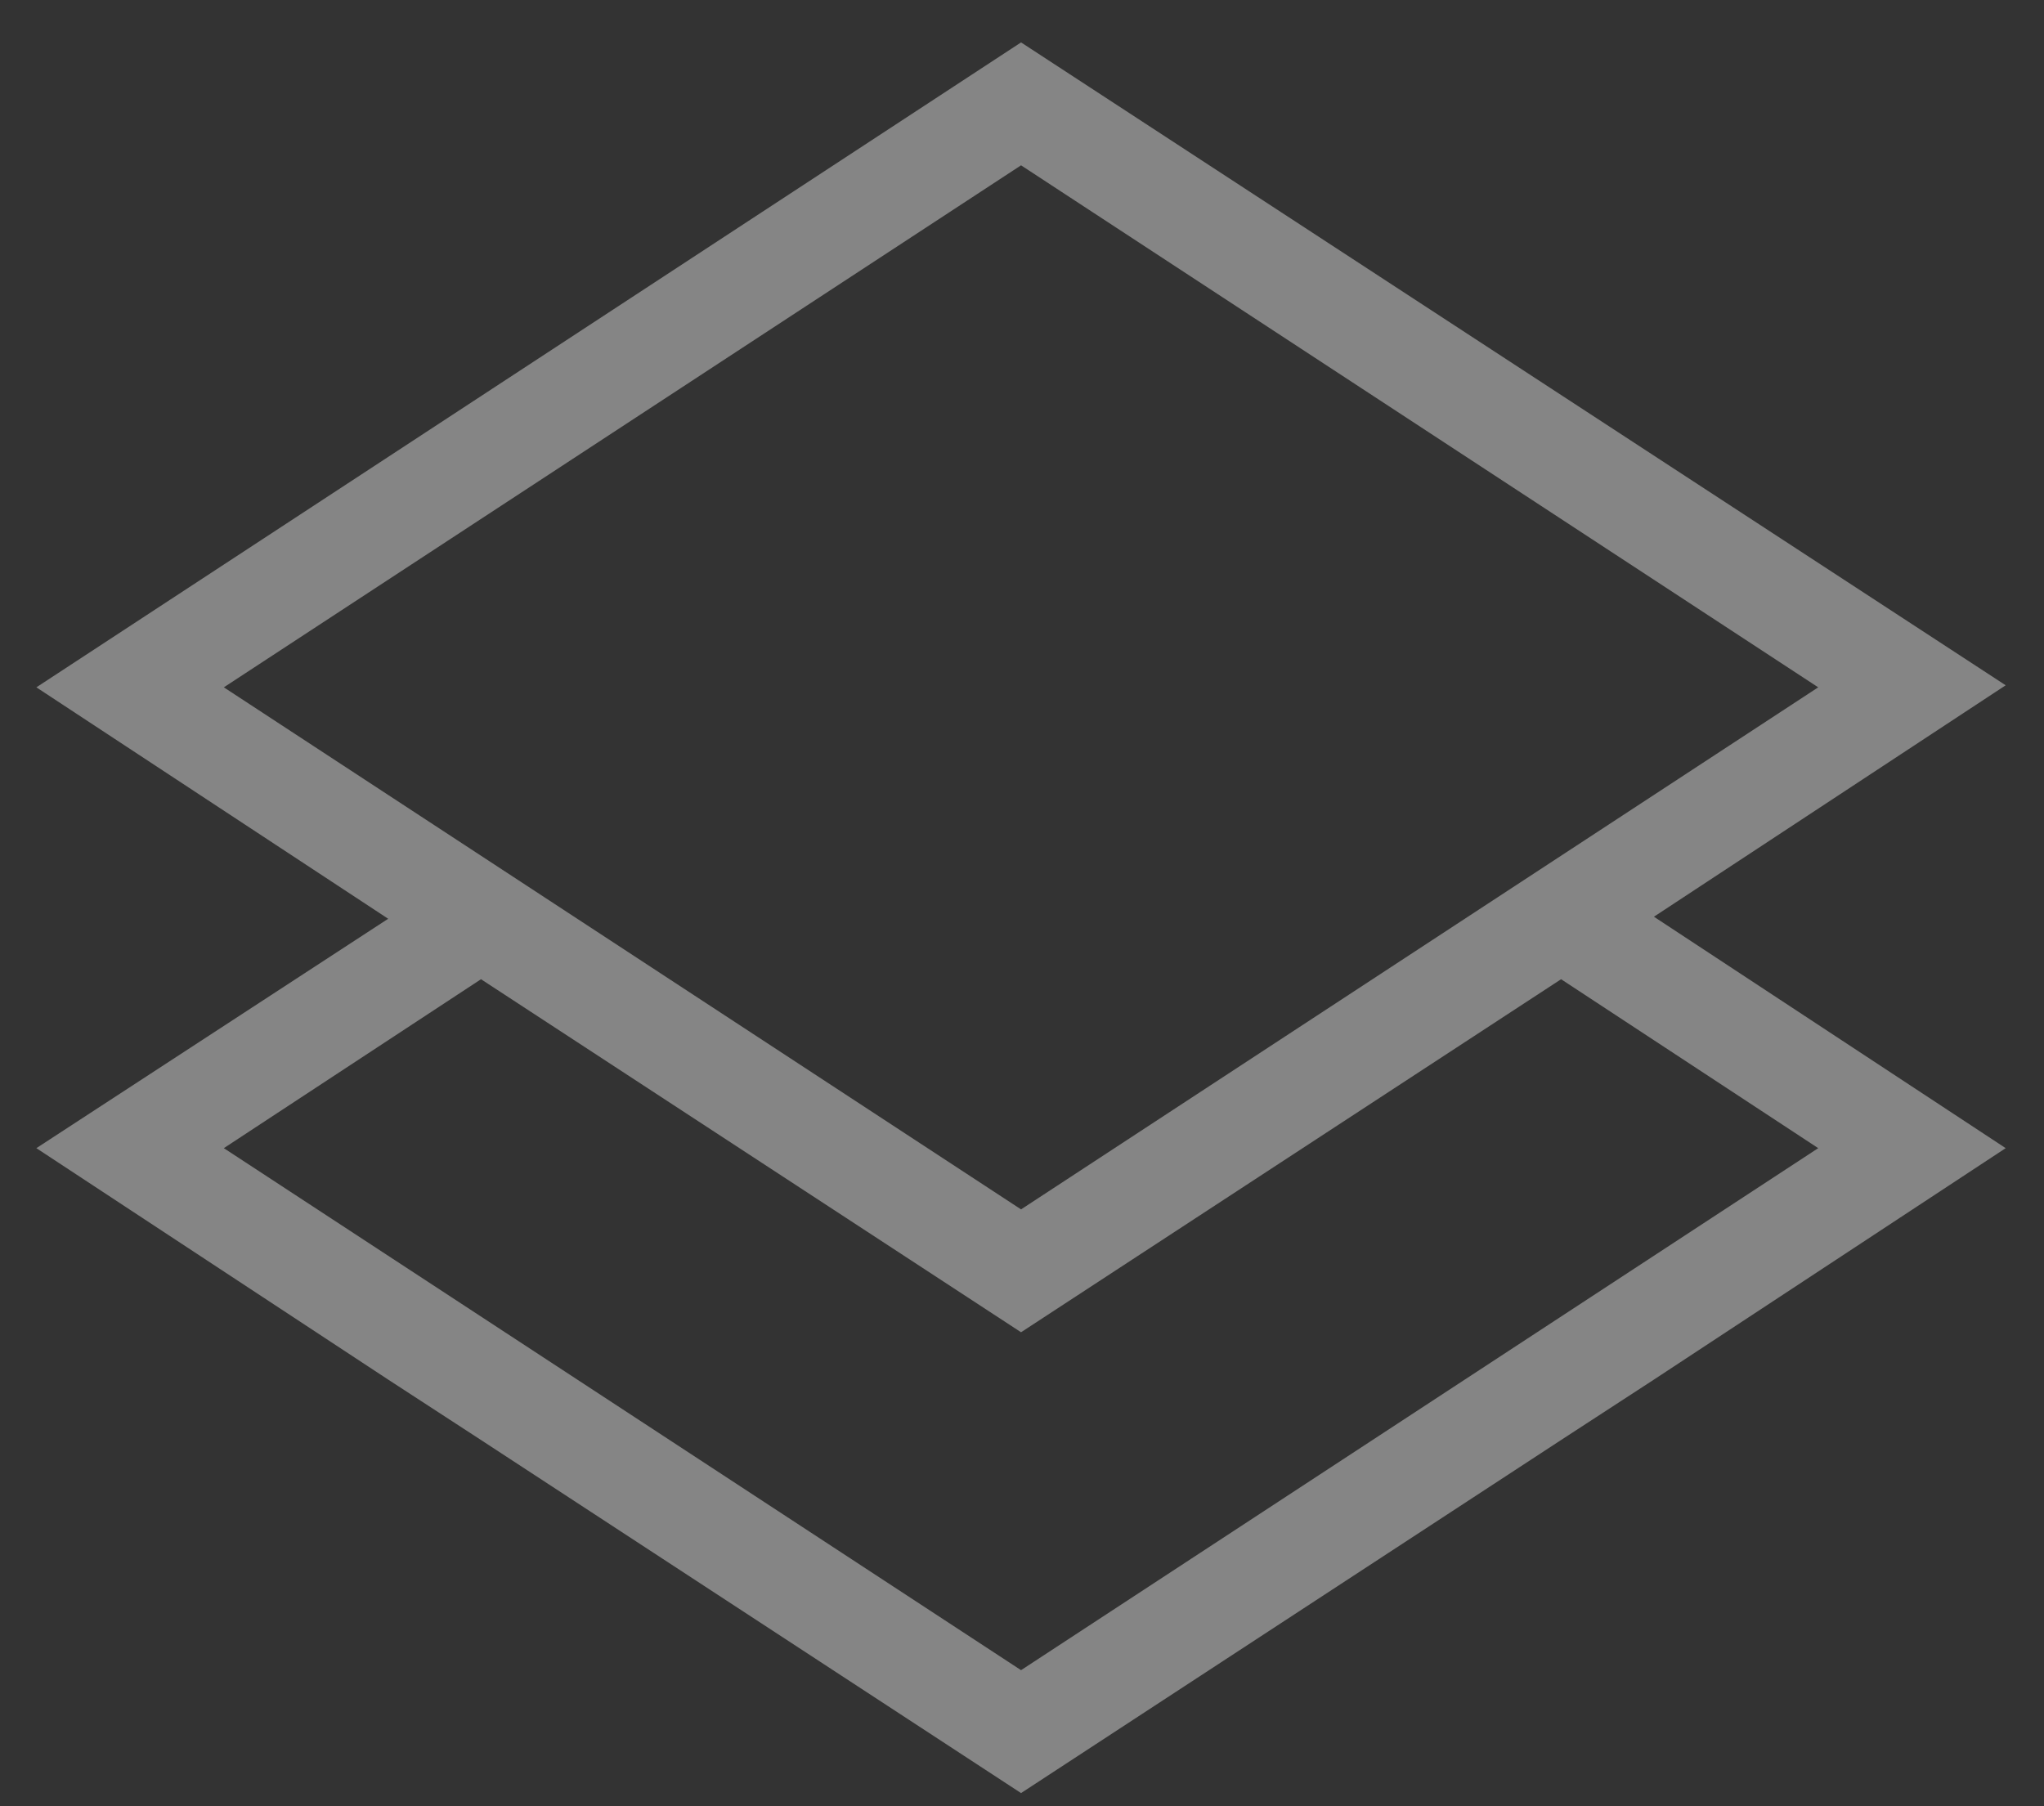 <?xml version="1.0" encoding="UTF-8" standalone="no"?><!DOCTYPE svg PUBLIC "-//W3C//DTD SVG 1.1//EN" "http://www.w3.org/Graphics/SVG/1.1/DTD/svg11.dtd"><svg width="100%" height="100%" viewBox="0 0 43 38" version="1.1" xmlns="http://www.w3.org/2000/svg" xmlns:xlink="http://www.w3.org/1999/xlink" xml:space="preserve" xmlns:serif="http://www.serif.com/" style="fill-rule:evenodd;clip-rule:evenodd;stroke-linejoin:round;stroke-miterlimit:2;"><rect x="0" y="0" width="43" height="38" fill="#333333" stroke="none"/><path d="M4.709,14.46l16.771,-10.982l16.77,10.982l-16.77,10.983l-16.771,-10.983Zm0,9.695l5.41,-3.554l11.361,7.427l11.361,-7.427l5.409,3.554l-16.77,10.982l-16.771,-10.982Zm5.41,6.14l11.361,7.428l11.361,-7.428l1.953,-1.271l7.4,-4.869l-7.4,-4.869l7.4,-4.869l-20.714,-13.525l-20.715,13.568l7.401,4.869l-7.401,4.826l7.401,4.869l1.953,1.271Z" style="fill:#fff;fill-opacity:0.4;fill-rule:nonzero;"/></svg>